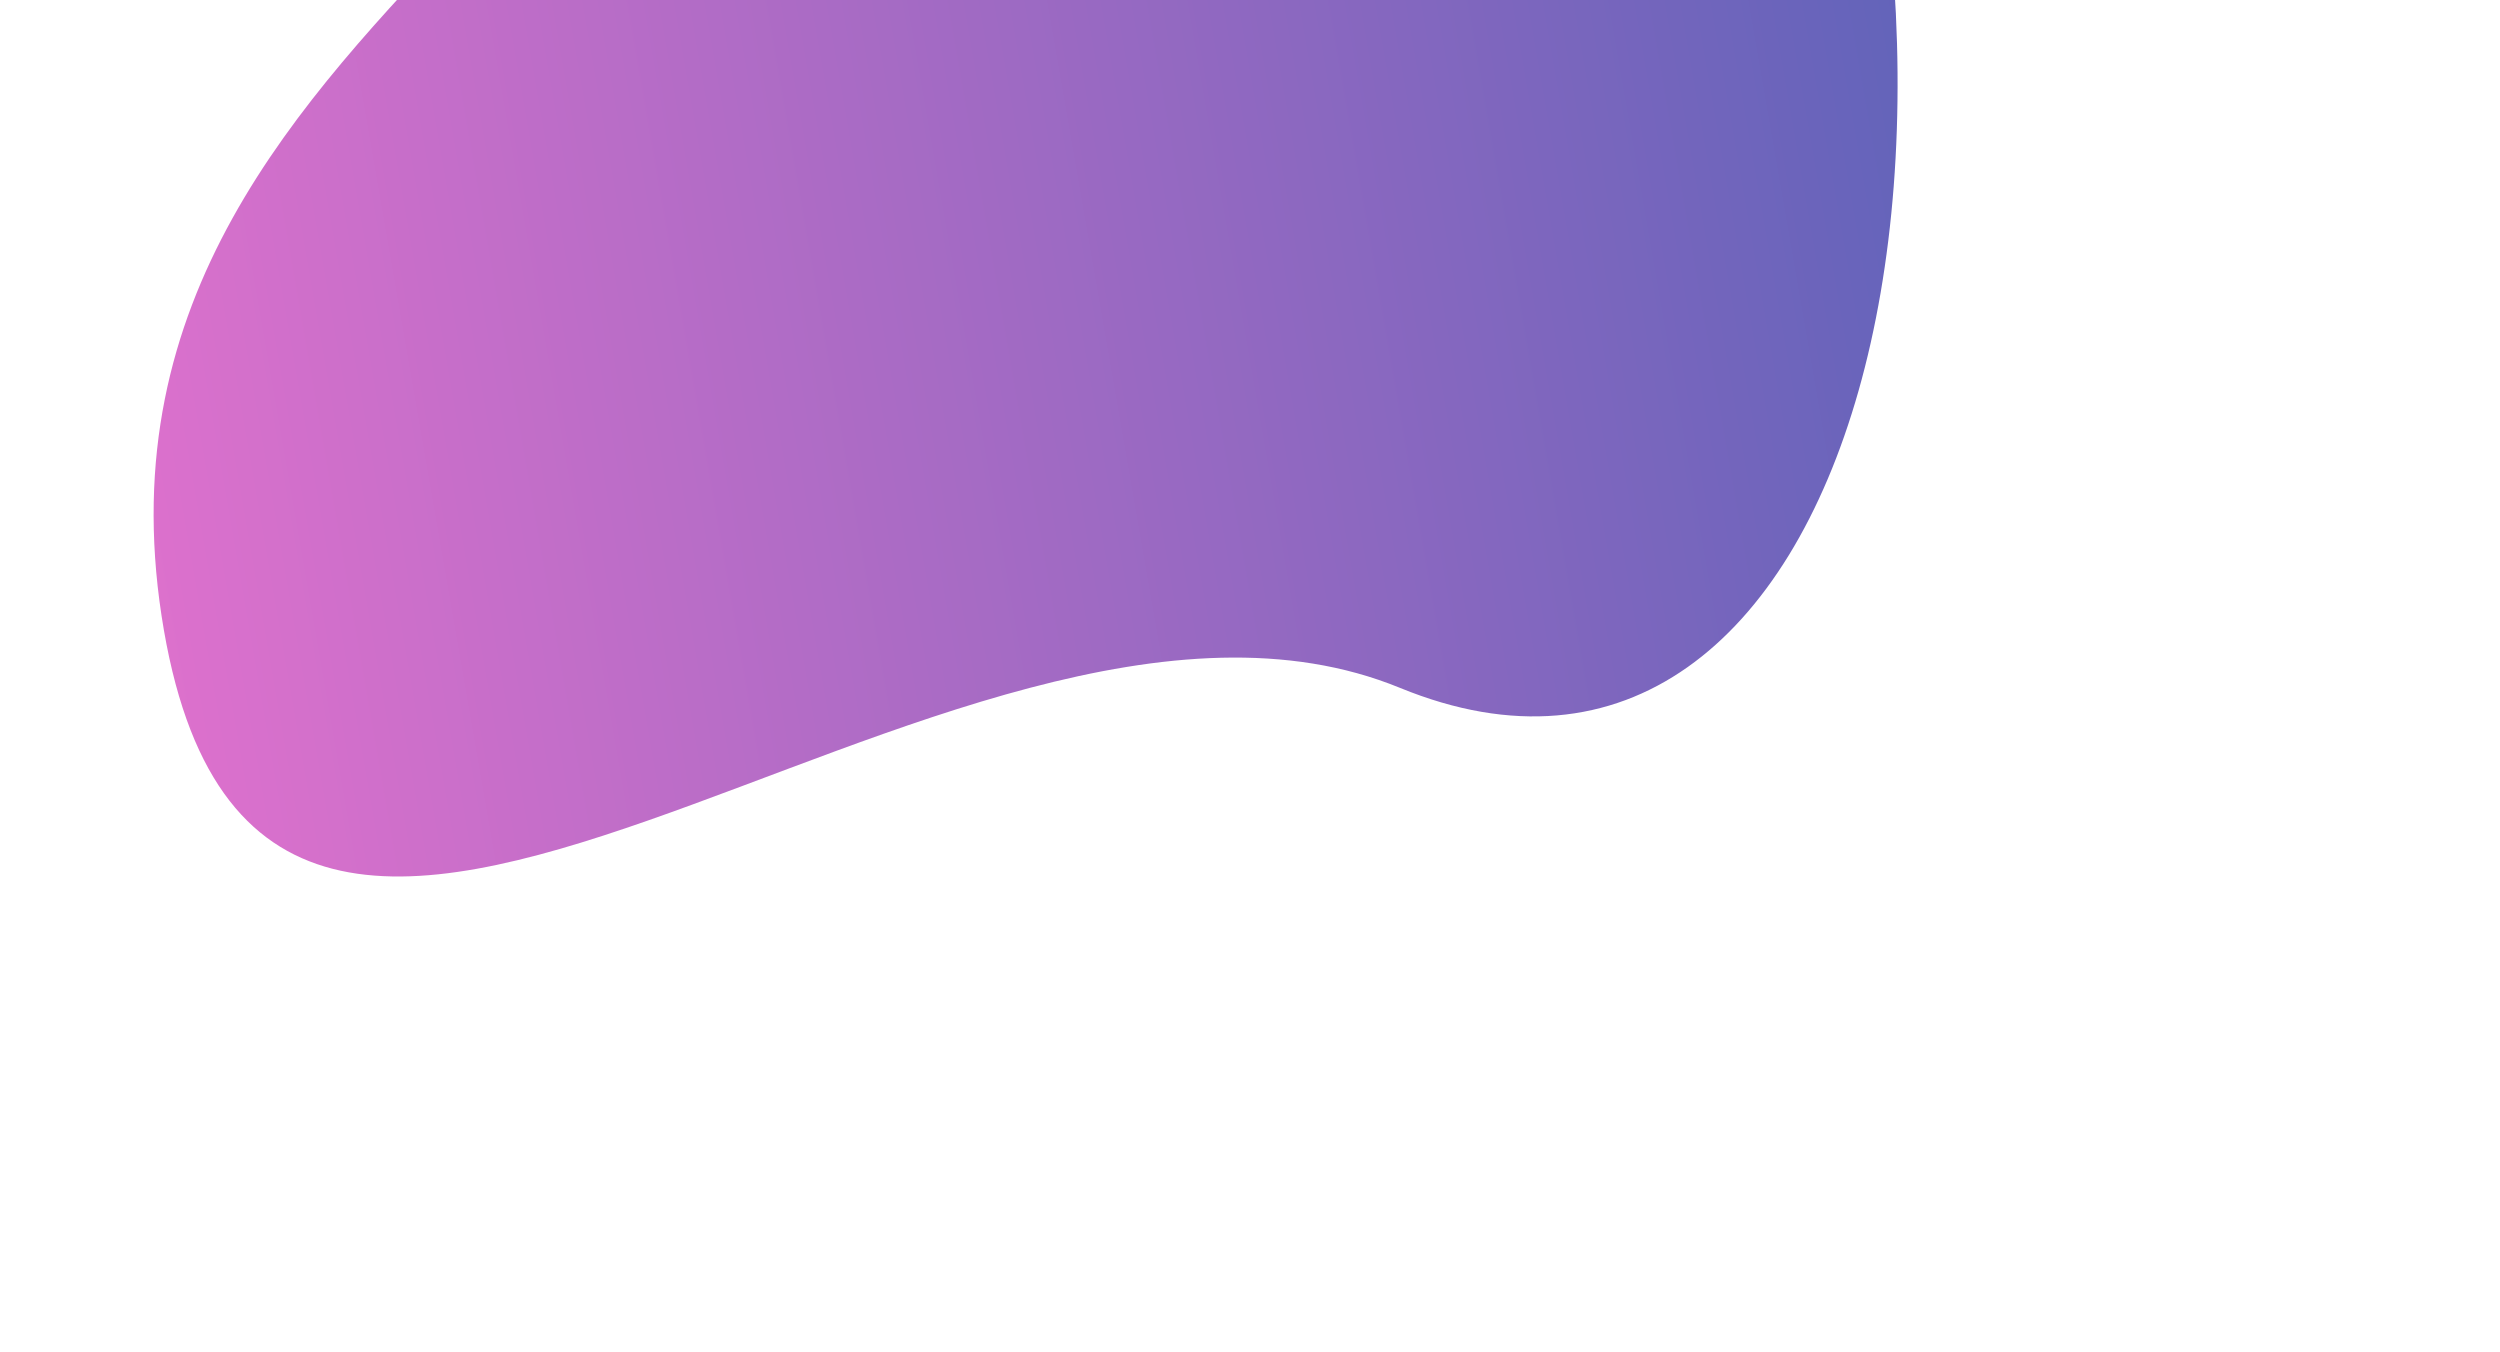 <?xml version="1.0" encoding="UTF-8"?>
<svg xmlns="http://www.w3.org/2000/svg" width="830" height="449" viewBox="0 0 830 449" fill="none">
  <g filter="url(#filter0_f_7_1180)">
    <path d="M586.139 -183.283C491.771 -407.826 194.436 -426.538 245.365 -239.42C296.294 -52.302 21.428 -6.301 53.633 204.426C85.838 415.154 315.018 167.003 464.809 228.378C614.6 289.753 680.508 41.259 586.139 -183.283Z" fill="url(#paint0_linear_7_1180)"></path>
  </g>
  <defs>
    <filter id="filter0_f_7_1180" x="-149" y="-567" width="979" height="1058" color-interpolation-filters="sRGB">
      <feFlood flood-opacity="0" result="BackgroundImageFix"></feFlood>
      <feBlend mode="normal" in="SourceGraphic" in2="BackgroundImageFix" result="shape"></feBlend>
      <feGaussianBlur stdDeviation="100" result="effect1_foregroundBlur_7_1180"></feGaussianBlur>
    </filter>
    <linearGradient id="paint0_linear_7_1180" x1="630" y1="-384.128" x2="-47.942" y2="-266.174" gradientUnits="userSpaceOnUse">
      <stop stop-color="#5662B8"></stop>
      <stop offset="1" stop-color="#E071CD"></stop>
    </linearGradient>
  </defs>
</svg>
